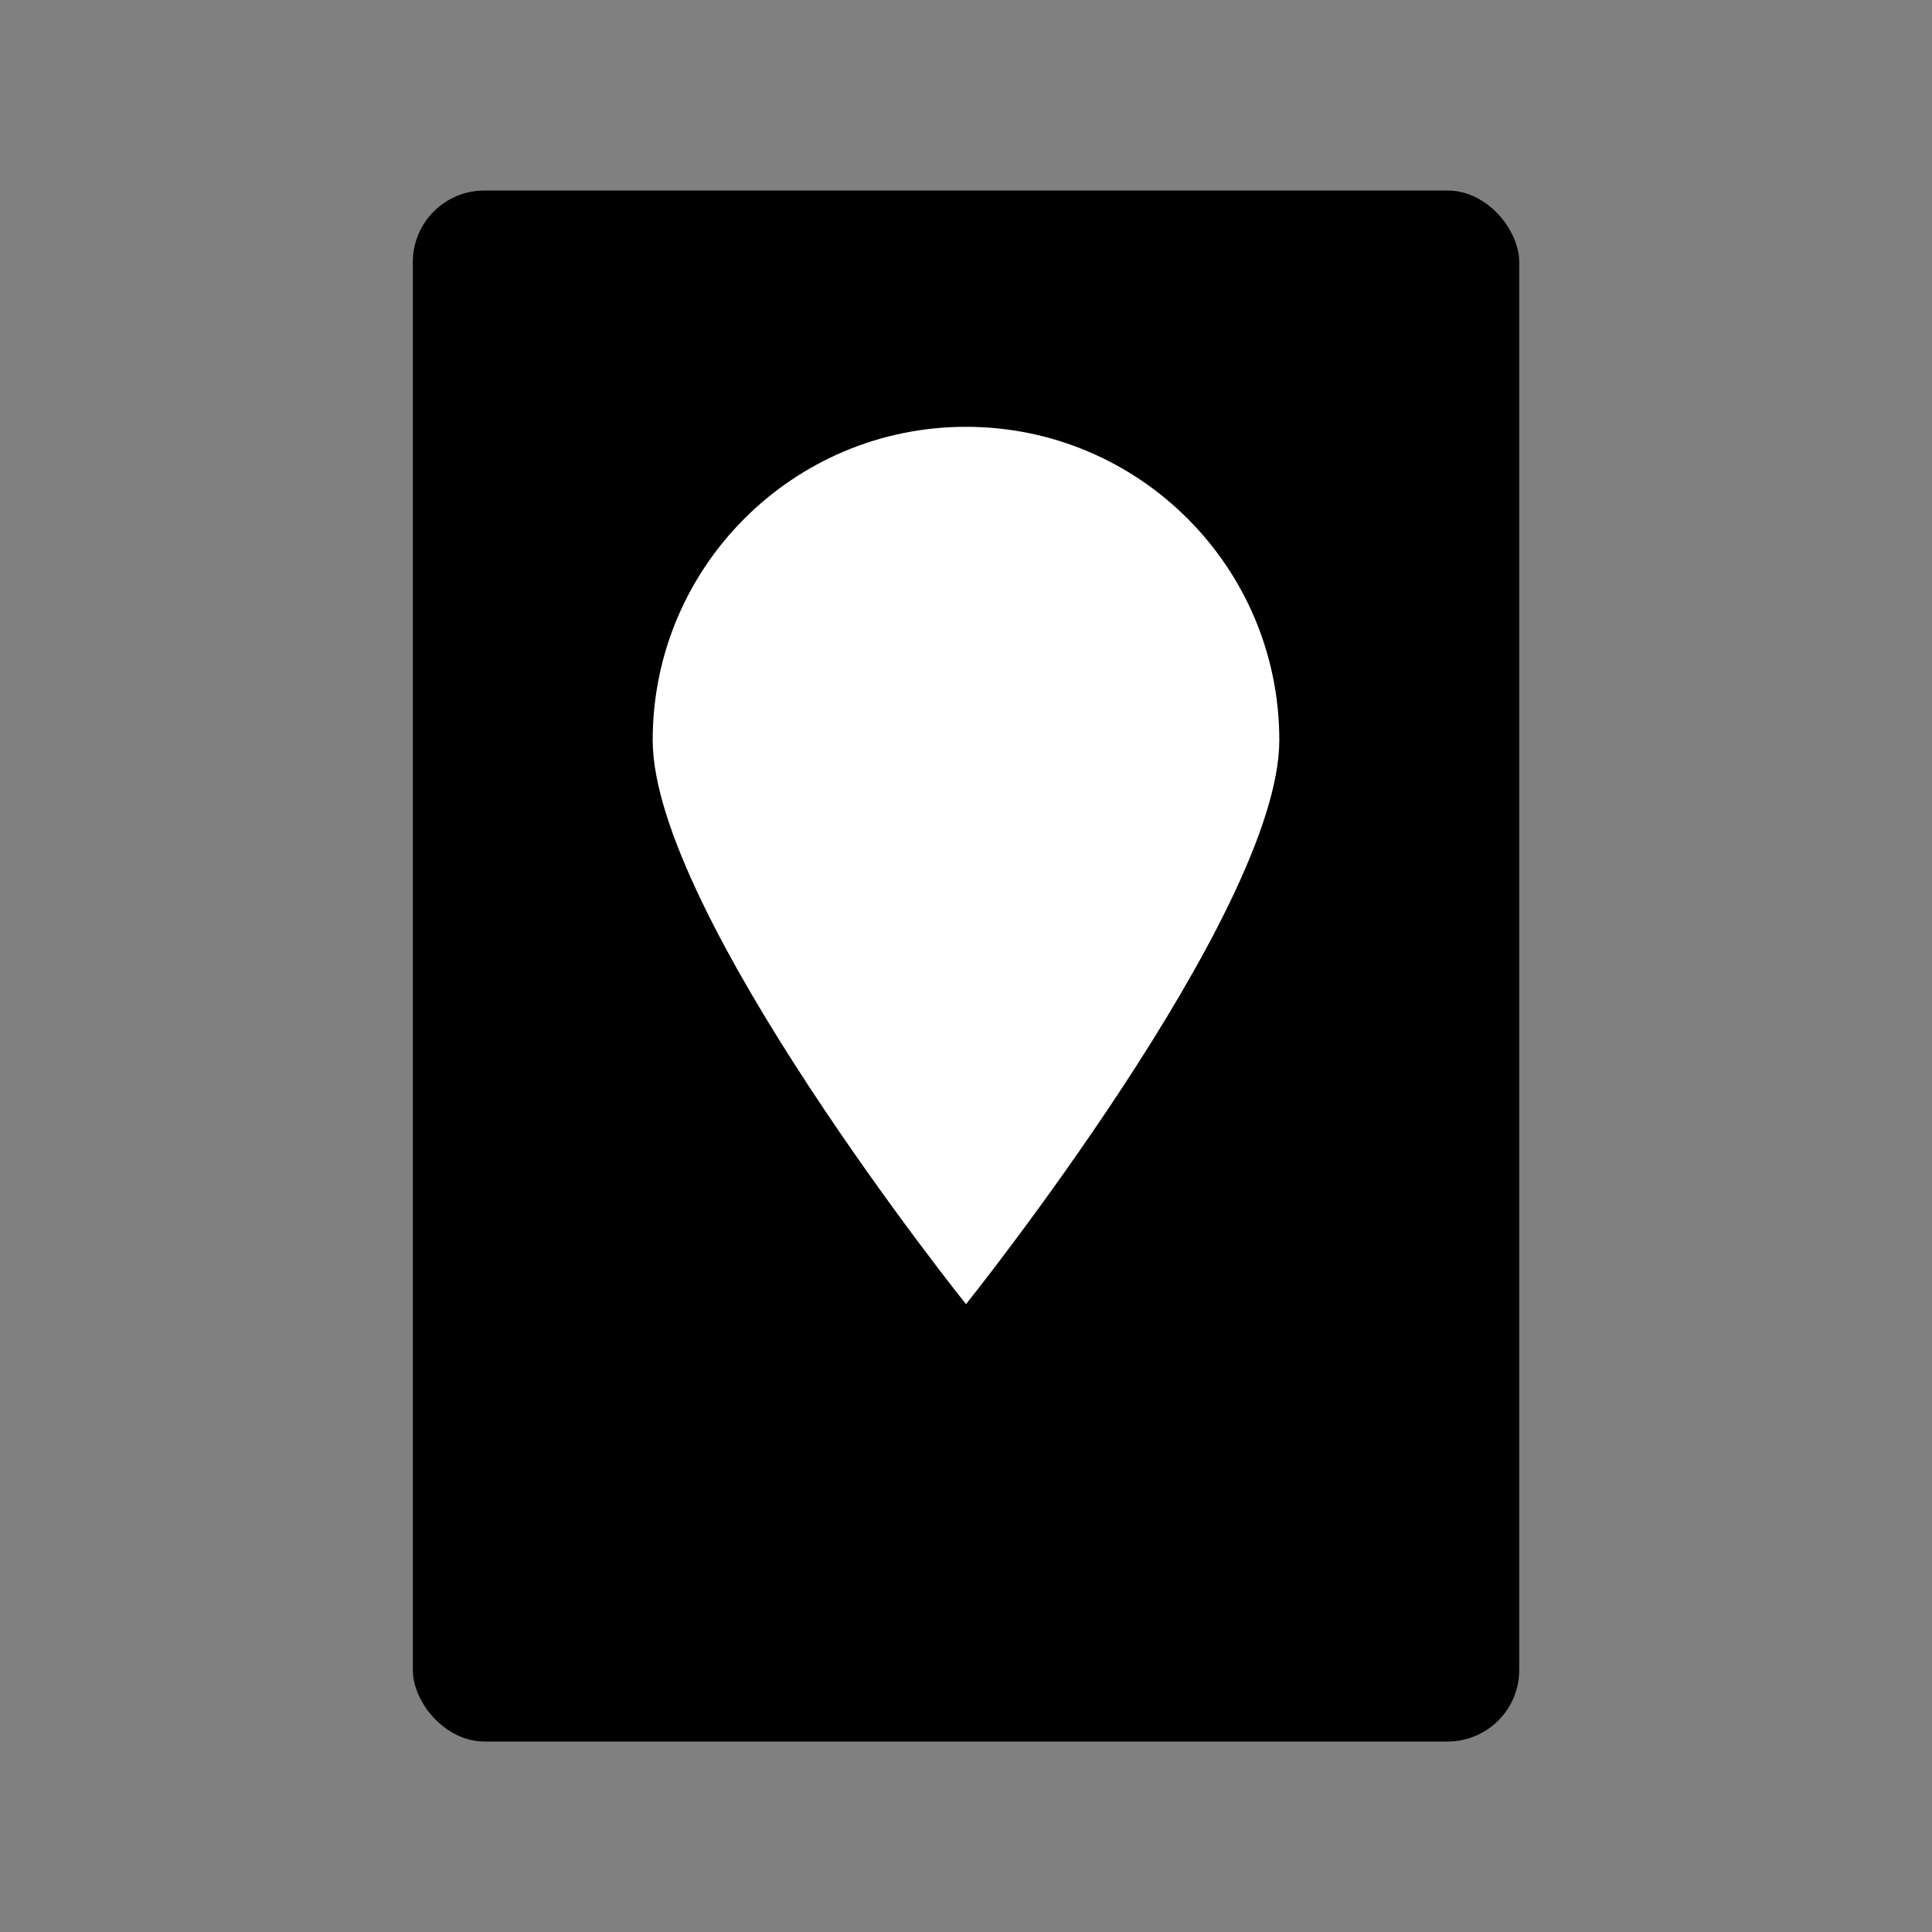 <?xml version="1.0" encoding="UTF-8" standalone="no"?>
<svg
   id="Layer_2"
   data-name="Layer 2"
   viewBox="0 0 512 512"
   version="1.1"
   sodipodi:docname="favicon_black.svg"
   inkscape:version="1.2.2 (732a01da63, 2022-12-09, custom)"
   xmlns:inkscape="http://www.inkscape.org/namespaces/inkscape"
   xmlns:sodipodi="http://sodipodi.sourceforge.net/DTD/sodipodi-0.dtd"
   xmlns="http://www.w3.org/2000/svg"
   xmlns:svg="http://www.w3.org/2000/svg">
  <rect x="0" y="0" width="512" height="512" fill="#808080" stroke="none"/>
  <sodipodi:namedview
     id="namedview32"
     pagecolor="#ffffff"
     bordercolor="#000000"
     borderopacity="0.25"
     inkscape:showpageshadow="2"
     inkscape:pageopacity="0.0"
     inkscape:pagecheckerboard="0"
     inkscape:deskcolor="#d1d1d1"
     showgrid="false"
     inkscape:zoom="2.0058594"
     inkscape:cx="255.75073"
     inkscape:cy="256.49854"
     inkscape:window-width="1504"
     inkscape:window-height="1282"
     inkscape:window-x="26"
     inkscape:window-y="23"
     inkscape:window-maximized="0"
     inkscape:current-layer="Layer_1-2" />
  <defs
     id="defs20">
    <style
       id="style18">
      .cls-1 {
        fill: #fff;
      }

      .cls-2 {
        fill: #ff0;
      }
    </style>
  </defs>
  <g
     id="Layer_1-2"
     data-name="Layer 1">
    <g
       id="g28">
      <rect
         x="109.4"
         y="50.49"
         width="293.21"
         height="411.03"
         rx="18.96"
         ry="18.96"
         id="rect24" />
      <path
         class="cls-1"
         d="m339.03,196.14c0,45.86-83.03,149.48-83.03,149.48,0,0-83.03-103.62-83.03-149.48s37.17-83.03,83.03-83.03,83.03,37.17,83.03,83.03Z"
         id="path26" />
    </g>
  </g>
</svg>
